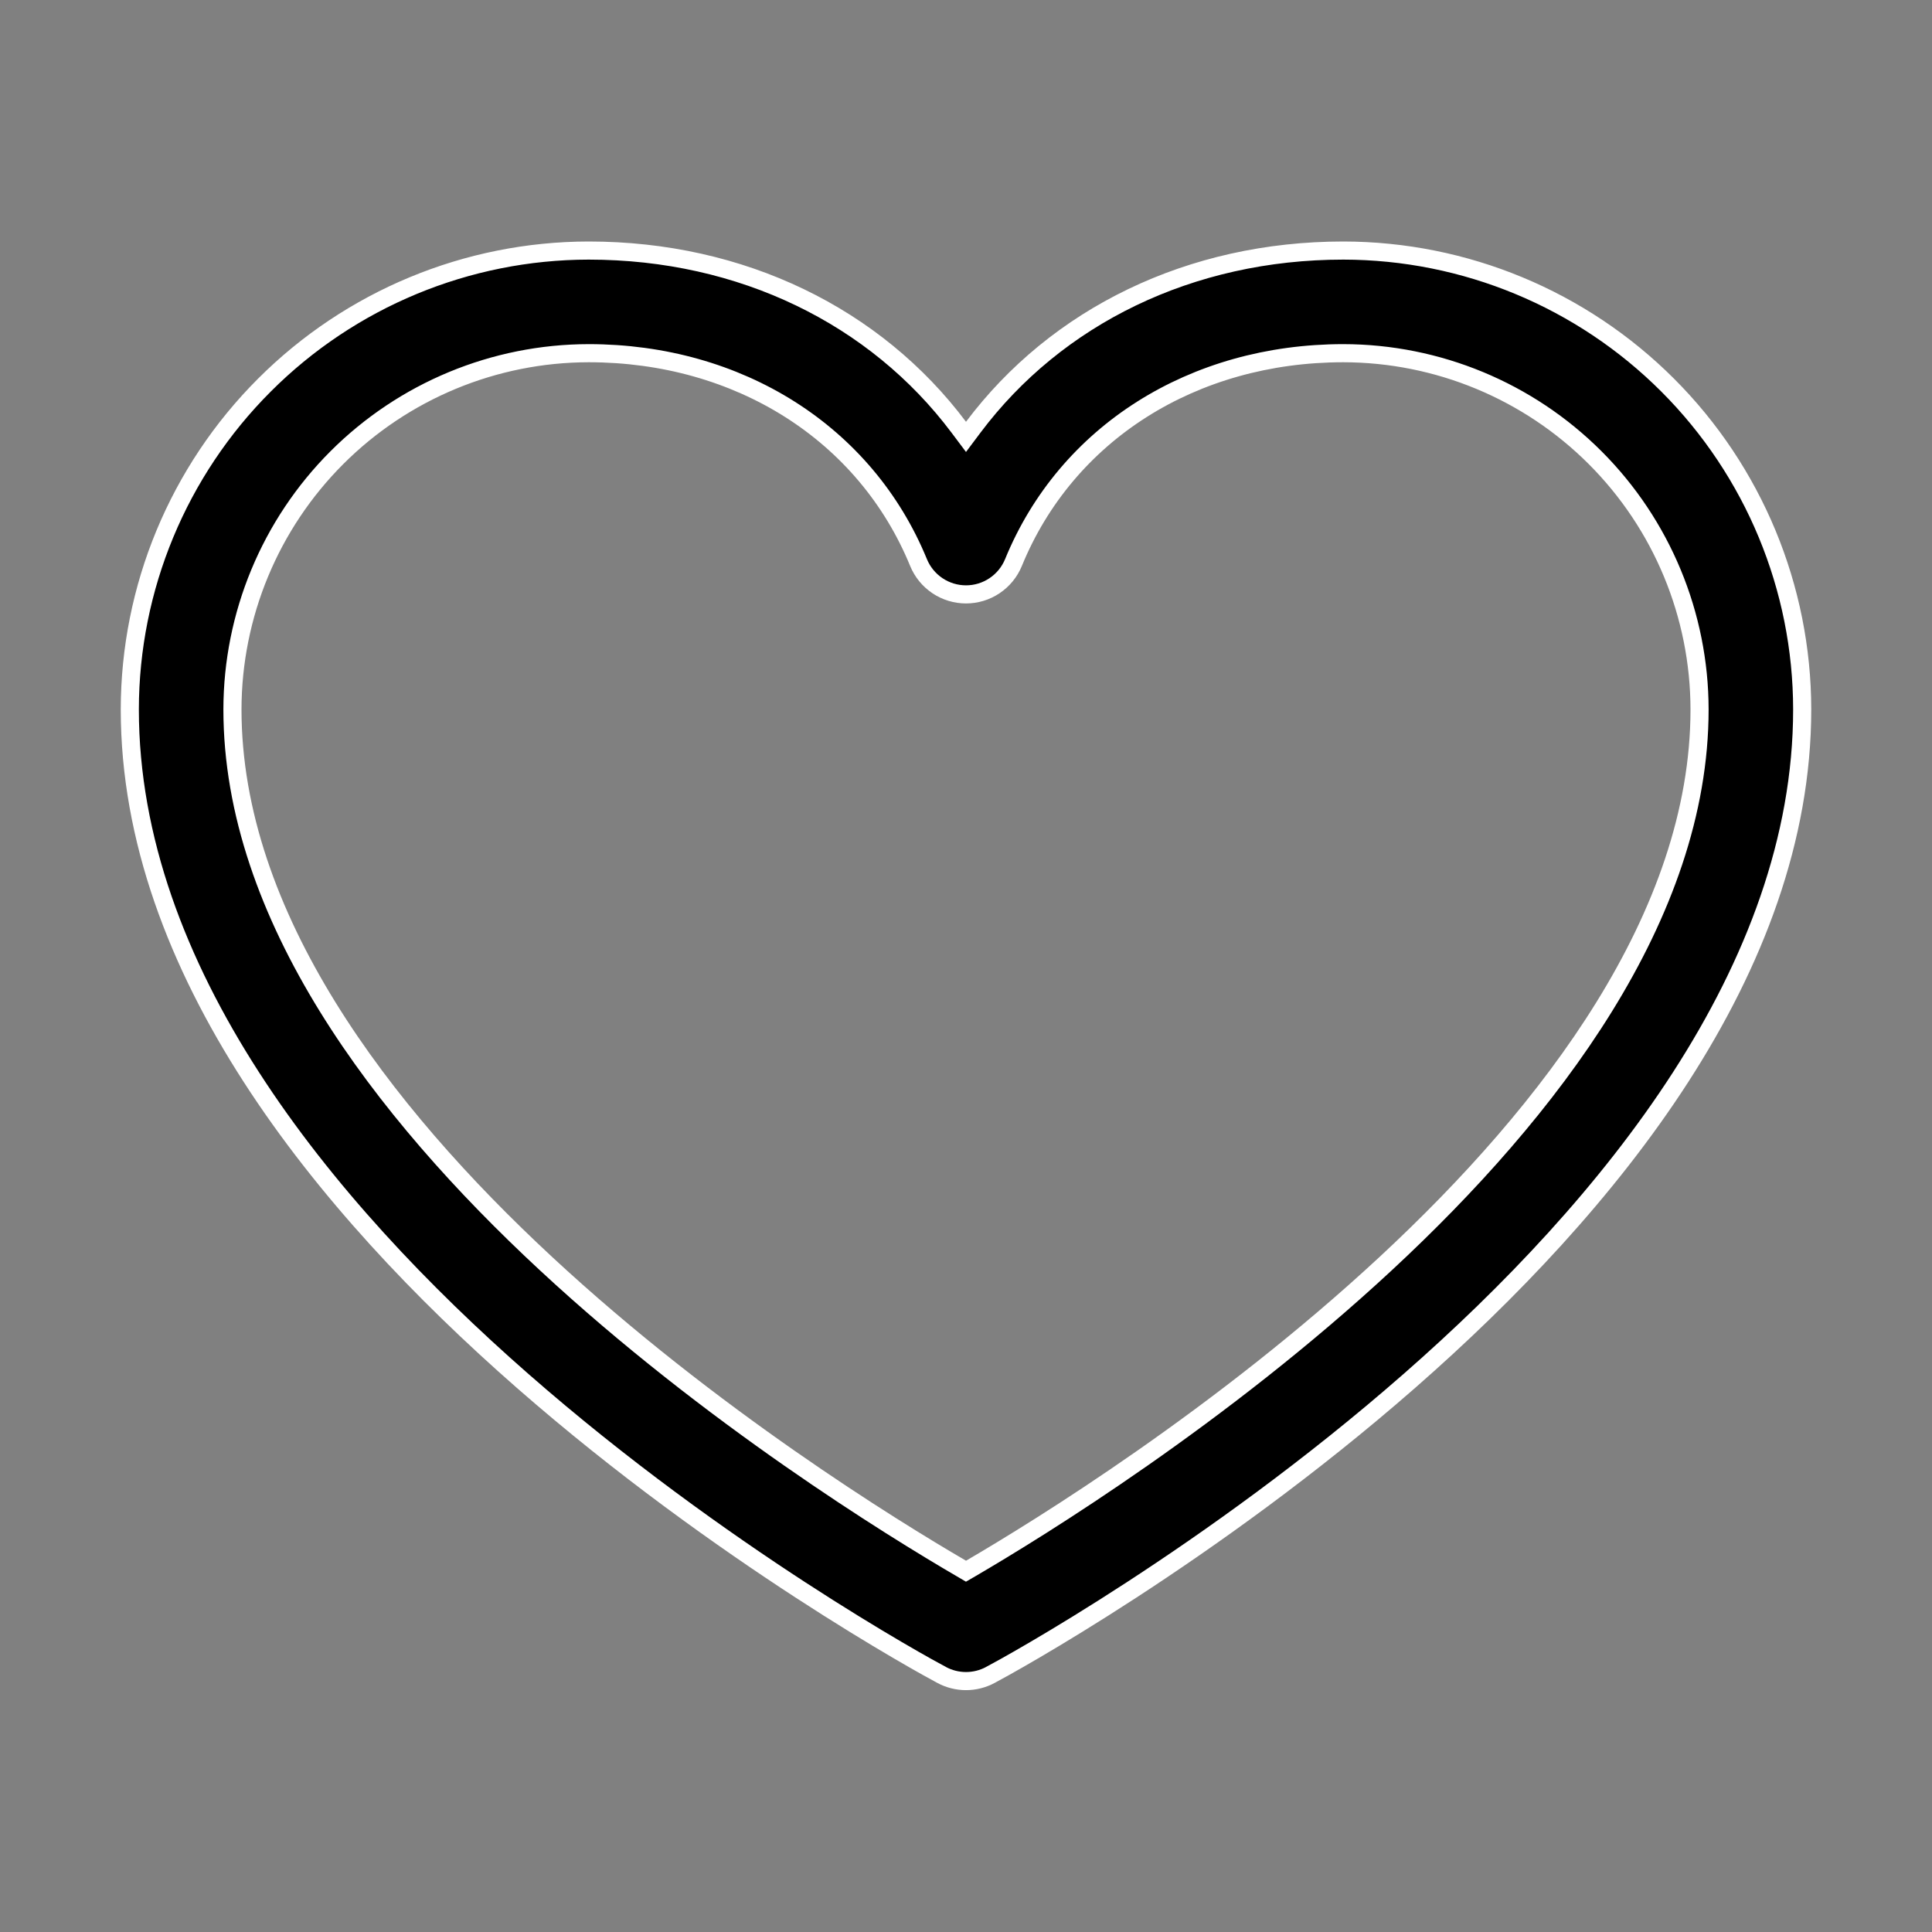 <svg width="32" height="32" viewBox="0 0 32 32" fill="none" xmlns="http://www.w3.org/2000/svg">
<rect x="0" y="0" width="32" height="32" fill="#808080" stroke="none"/>
<g id="Frame">
<path id="Vector" d="M15.88 7.076L16 7.236L16.12 7.076C17.498 5.24 19.712 4.15 22.25 4.15C24.265 4.152 26.197 4.954 27.622 6.379C29.046 7.803 29.848 9.735 29.85 11.75C29.85 16.055 26.653 19.974 23.345 22.871C20.045 25.761 16.675 27.599 16.404 27.742L16.403 27.743C16.279 27.809 16.141 27.844 16 27.844C15.859 27.844 15.721 27.809 15.597 27.743L15.596 27.742C15.325 27.599 11.955 25.761 8.655 22.871C5.347 19.974 2.15 16.055 2.15 11.75C2.152 9.735 2.954 7.803 4.379 6.379C5.803 4.954 7.735 4.152 9.75 4.15C12.287 4.15 14.502 5.24 15.88 7.076ZM15.925 25.98L16 26.024L16.076 25.98C17.22 25.312 20.23 23.456 22.957 20.924C25.676 18.399 28.15 15.168 28.15 11.75V11.75C28.148 10.186 27.526 8.686 26.42 7.58C25.314 6.474 23.814 5.852 22.25 5.85H22.25C19.764 5.85 17.664 7.172 16.786 9.318C16.722 9.474 16.613 9.607 16.473 9.701C16.333 9.795 16.169 9.845 16 9.845C15.832 9.845 15.667 9.795 15.527 9.701C15.387 9.607 15.278 9.474 15.214 9.318C14.336 7.176 12.236 5.85 9.75 5.85L9.75 5.85C8.186 5.852 6.686 6.474 5.58 7.58C4.474 8.686 3.852 10.186 3.85 11.75V11.75C3.85 15.173 6.323 18.404 9.042 20.928C11.768 23.459 14.779 25.312 15.925 25.98Z" fill="black" stroke="white" stroke-width="0.3"/>
</g>
</svg>
